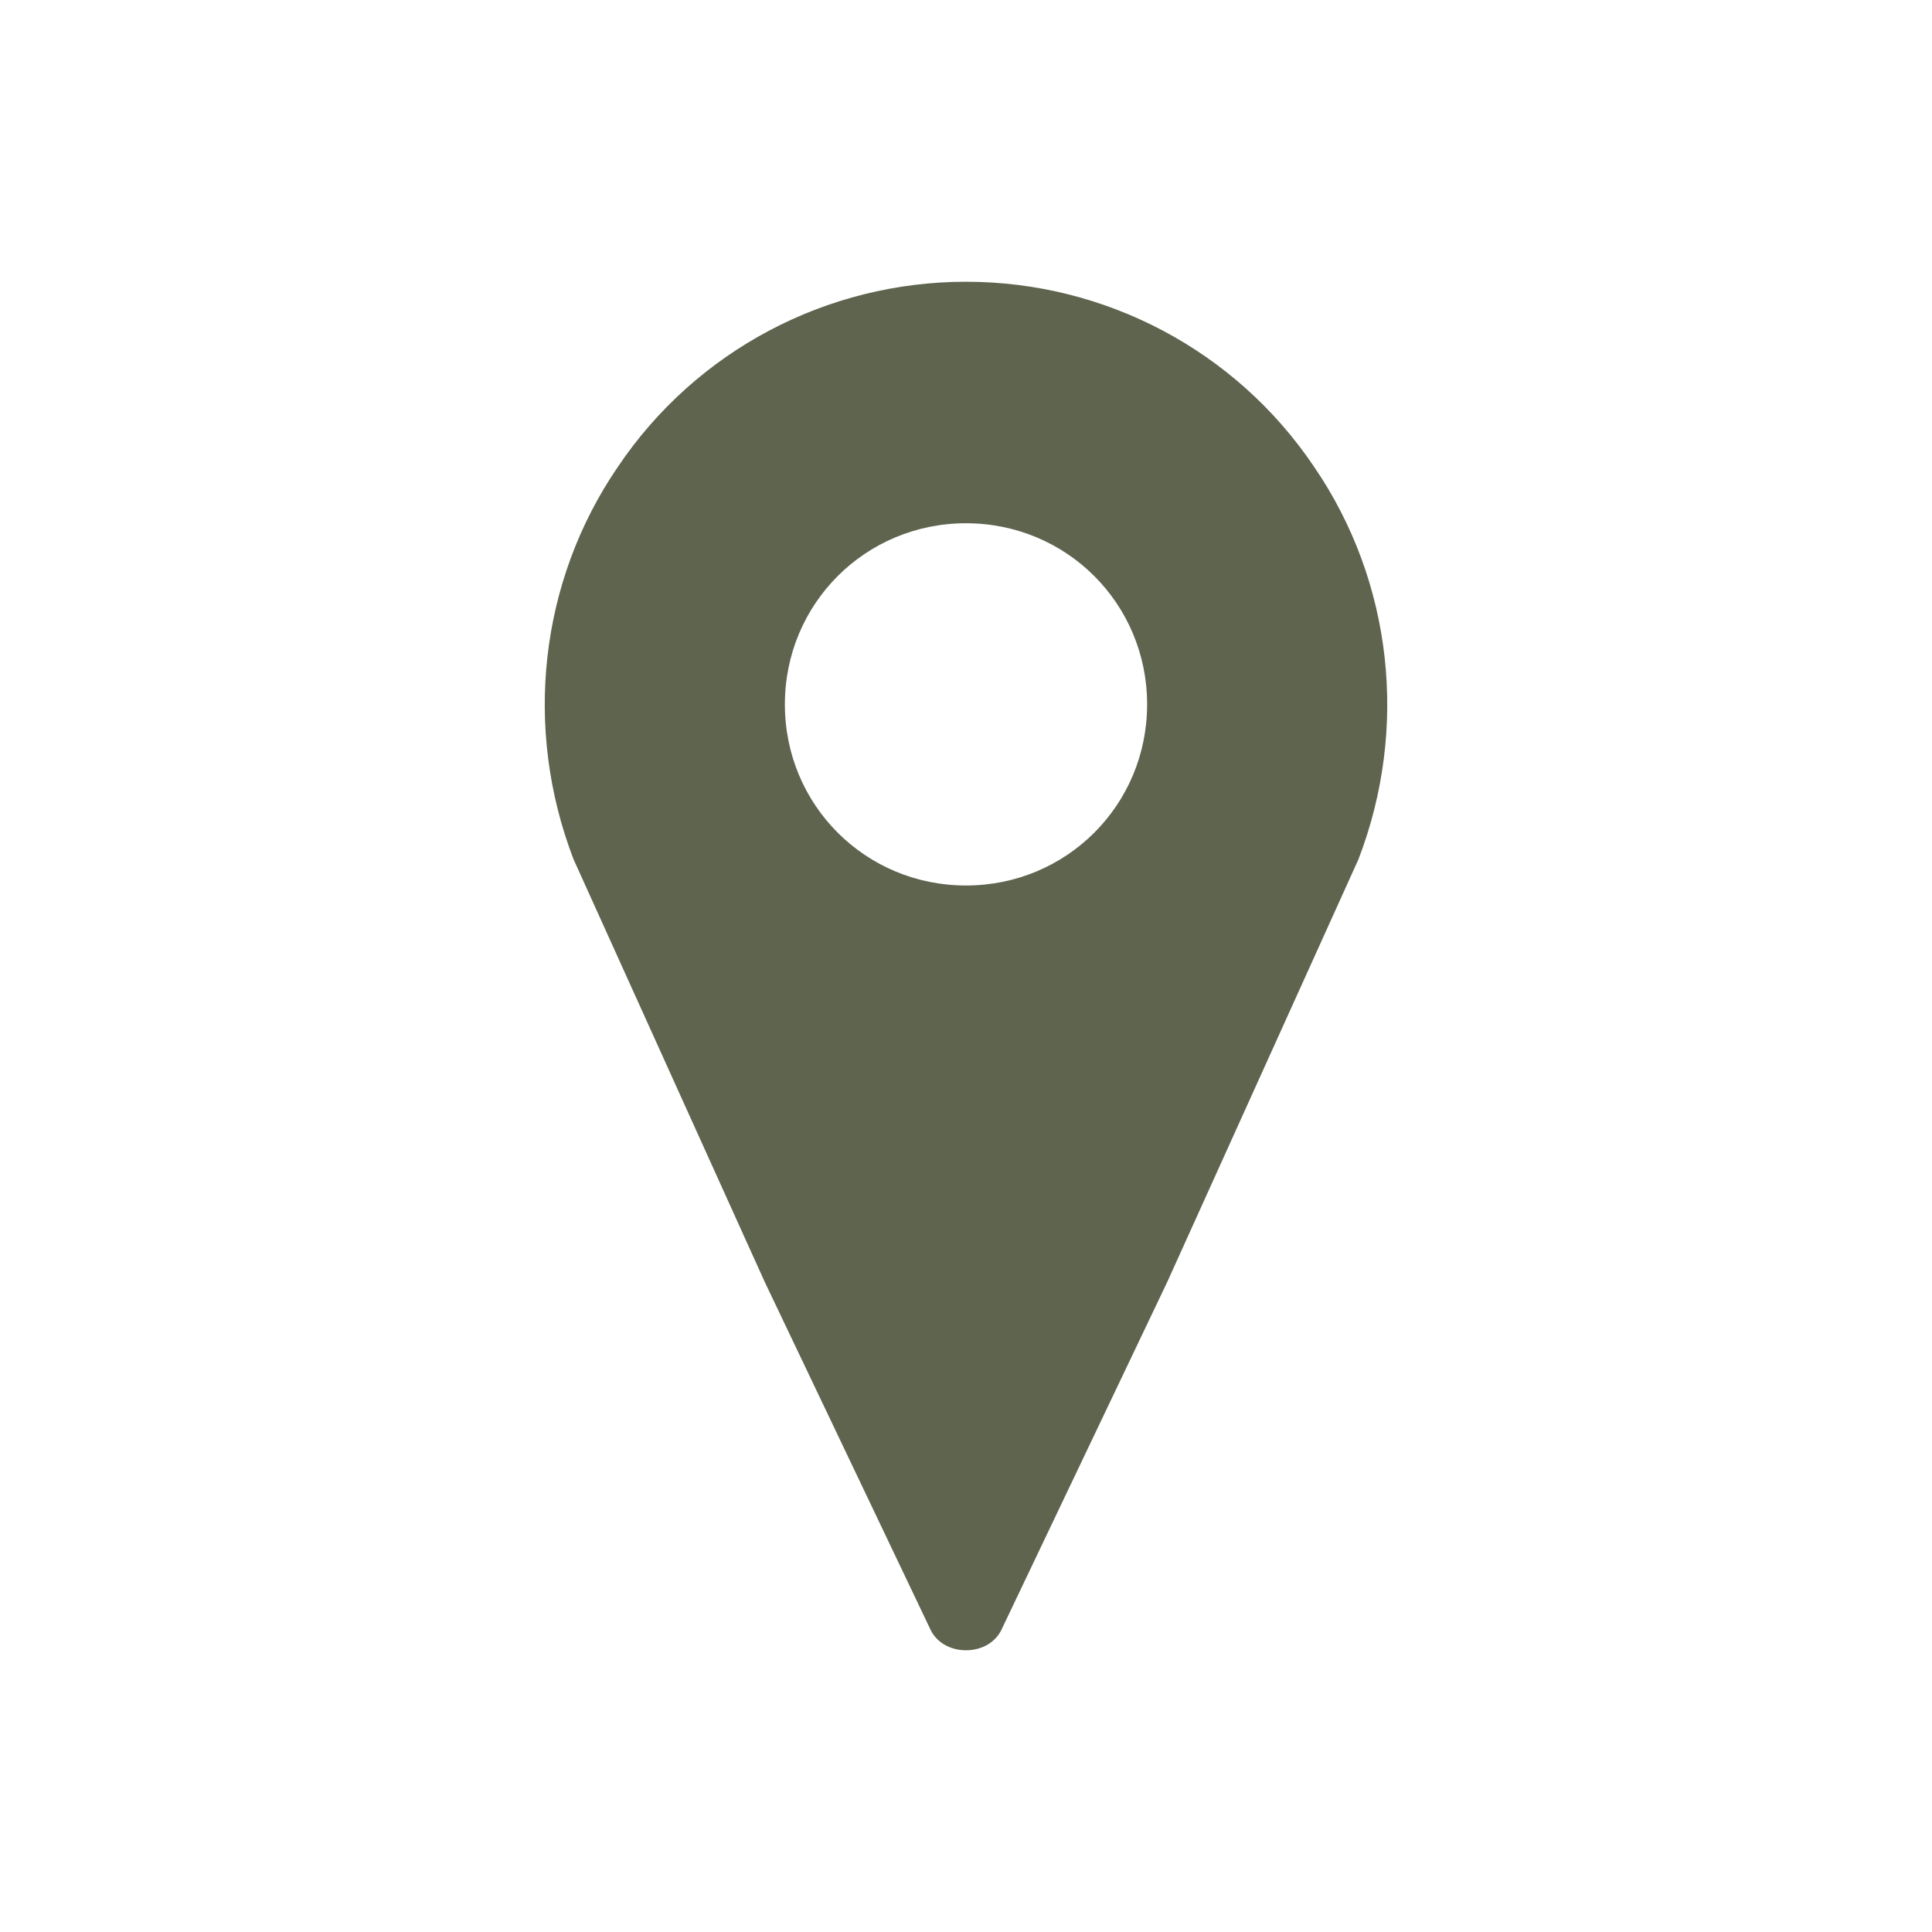 <?xml version="1.0" encoding="UTF-8"?> <svg xmlns="http://www.w3.org/2000/svg" xmlns:xlink="http://www.w3.org/1999/xlink" width="48" height="48" xml:space="preserve" overflow="hidden"><g transform="translate(-151 -28)"><path d="M175 50C172.5 50 170.5 48 170.5 45.5 170.5 43 172.5 41 175 41 177.5 41 179.5 43 179.5 45.5 179.5 48 177.5 50 175 50ZM175 35C171.55 35 168.3 36.7 166.35 39.6 164.4 42.45 164 46.1 165.25 49.35L170 59.85 174.1 68.45C174.25 68.8 174.6 69 175 69 175.4 69 175.75 68.8 175.9 68.45L180 59.85 184.75 49.35C186 46.1 185.6 42.45 183.65 39.6 181.7 36.7 178.45 35 175 35Z" fill="#5E644E"></path></g></svg> 